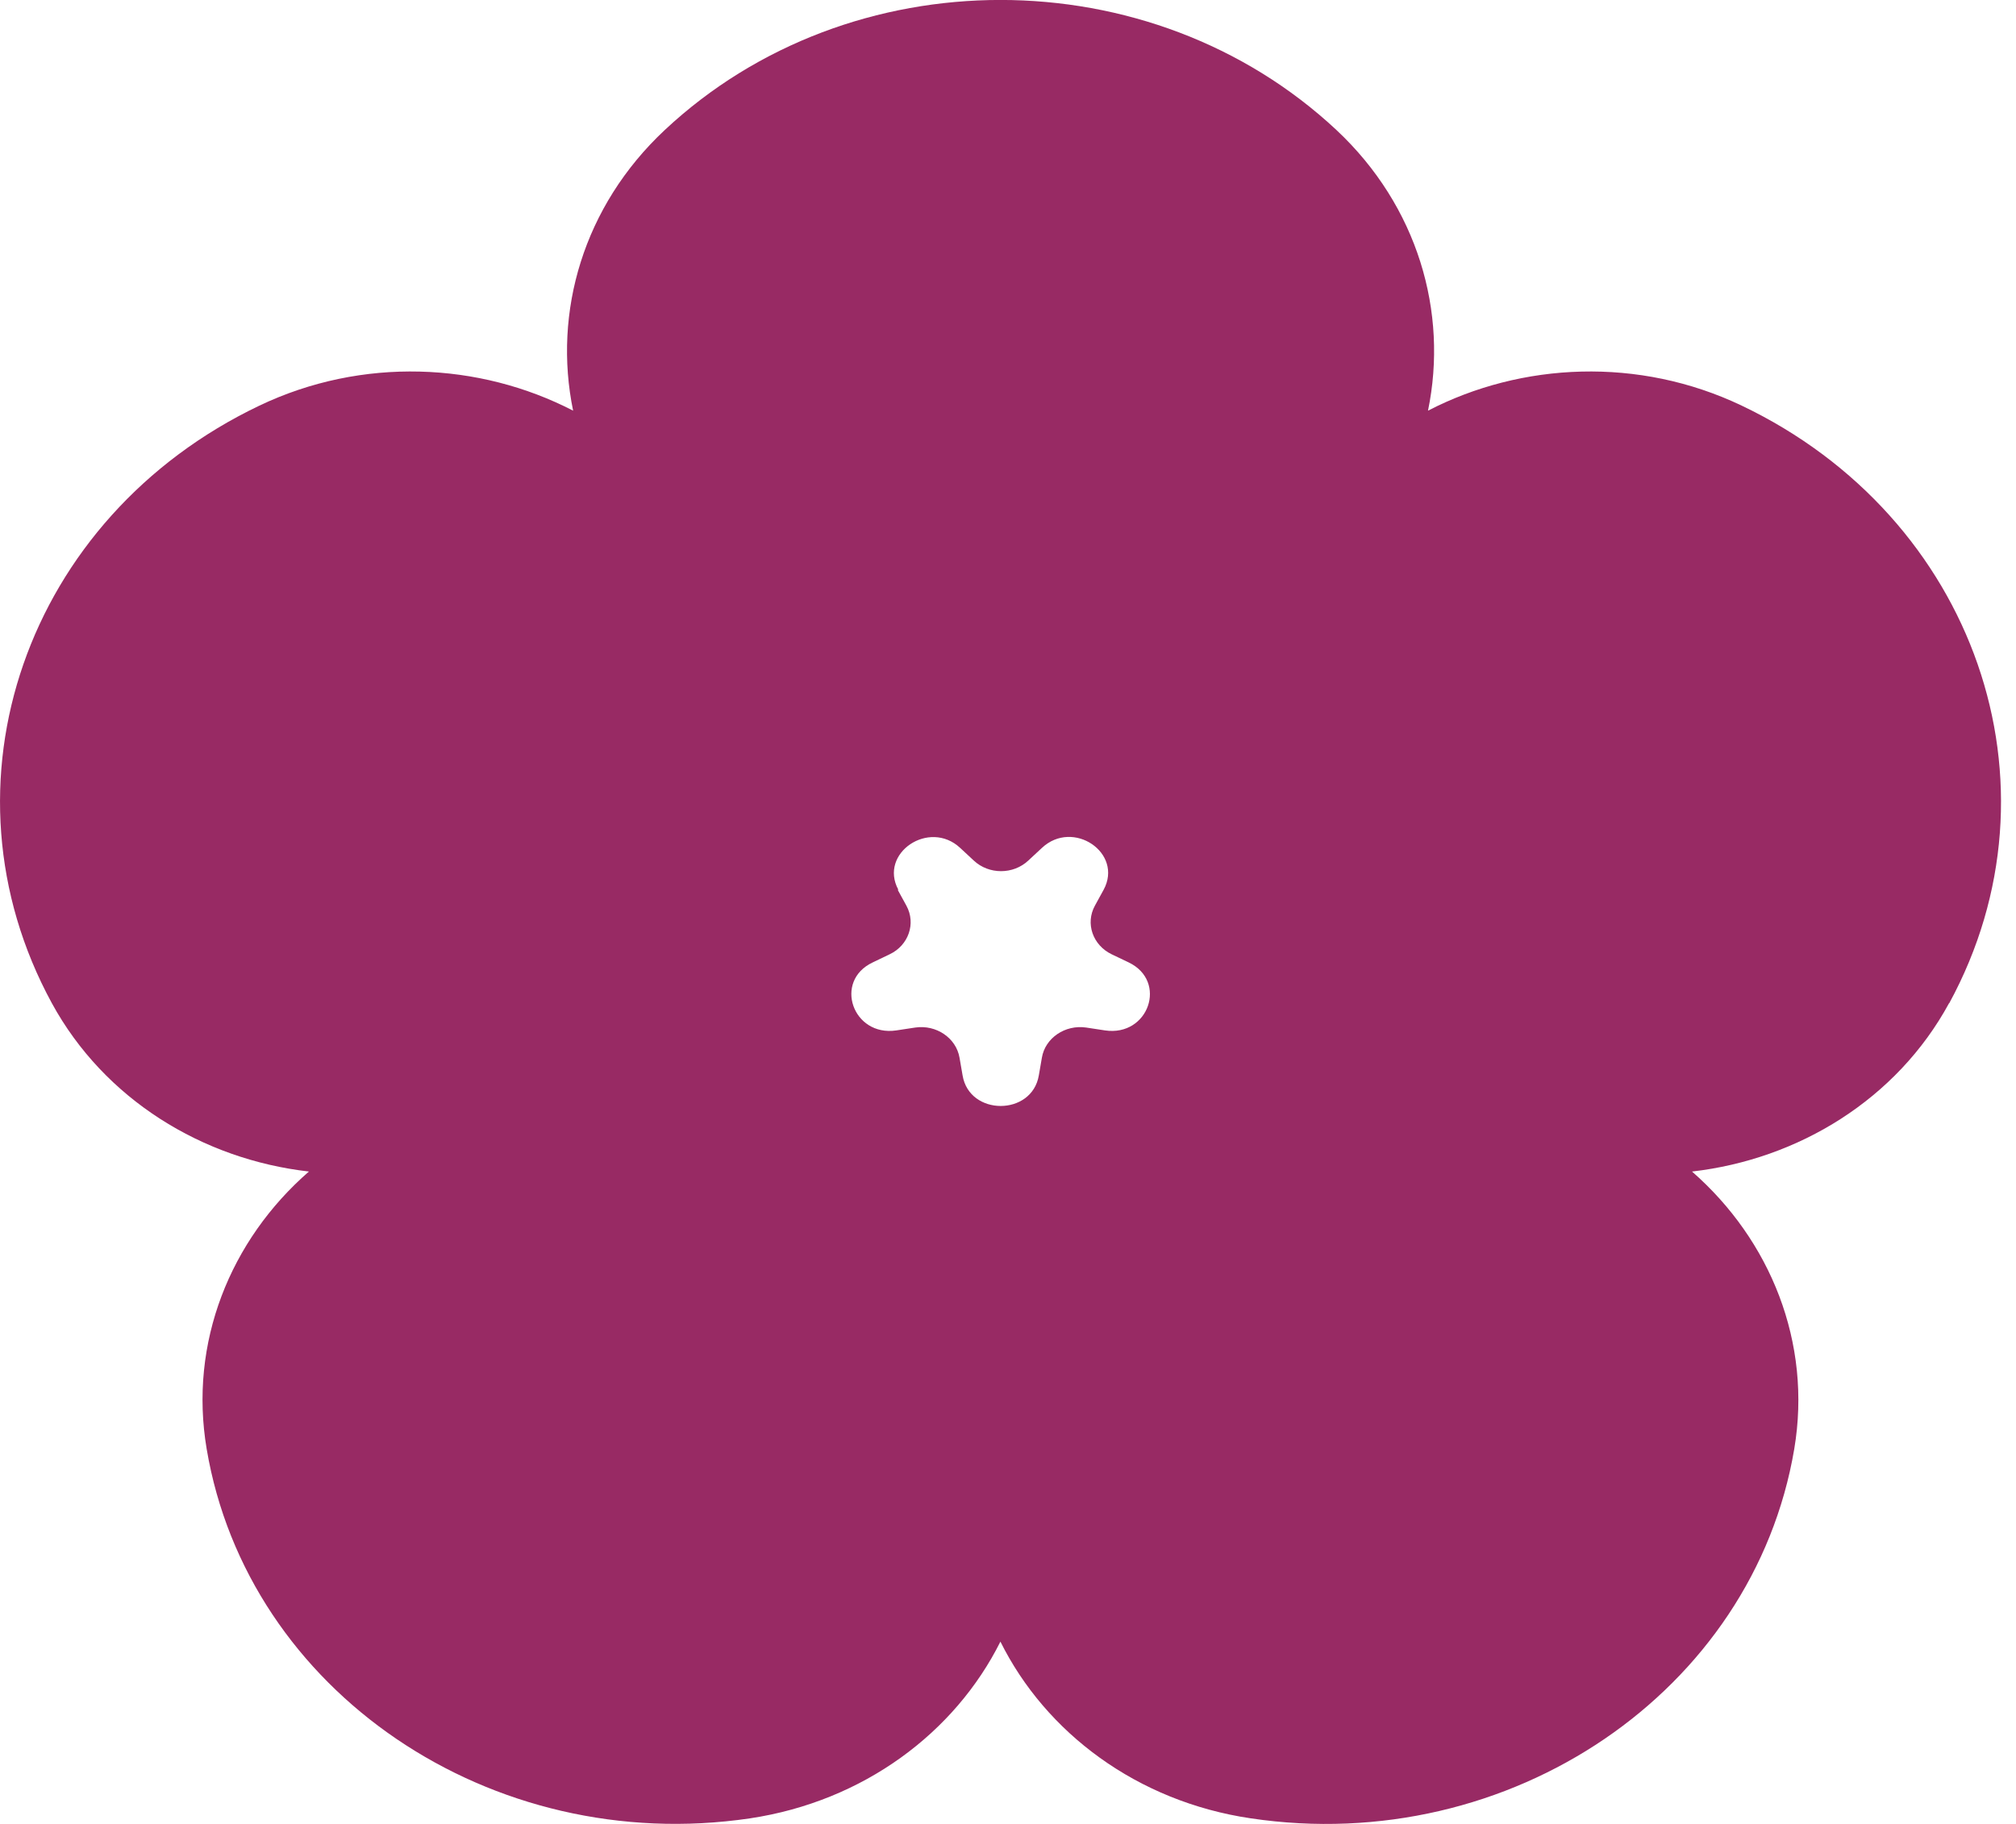 <svg width="21" height="19" viewBox="0 0 21 19" fill="none" xmlns="http://www.w3.org/2000/svg">
<path d="M20.303 10.45C19.758 11.452 18.734 12.077 17.625 12.204C18.441 12.917 18.877 13.986 18.69 15.095C18.263 17.62 15.728 19.344 13.03 18.942C11.844 18.767 10.892 18.049 10.421 17.101C9.948 18.047 8.998 18.764 7.812 18.942C5.114 19.341 2.579 17.62 2.153 15.095C1.965 13.986 2.399 12.917 3.218 12.204C2.108 12.077 1.087 11.452 0.54 10.45C-0.7 8.173 0.269 5.386 2.703 4.225C3.773 3.715 4.994 3.773 5.97 4.278C5.758 3.251 6.076 2.148 6.925 1.354C8.855 -0.452 11.987 -0.452 13.921 1.354C14.769 2.148 15.087 3.253 14.875 4.278C15.851 3.773 17.072 3.715 18.142 4.225C20.576 5.386 21.543 8.173 20.305 10.45H20.303ZM9.351 9.269L9.442 9.435C9.543 9.62 9.464 9.848 9.267 9.941L9.09 10.026C8.68 10.22 8.883 10.801 9.336 10.734L9.534 10.704C9.753 10.672 9.96 10.813 9.995 11.018L10.027 11.203C10.098 11.627 10.749 11.627 10.821 11.203L10.853 11.018C10.887 10.813 11.095 10.672 11.314 10.704L11.511 10.734C11.965 10.801 12.165 10.222 11.758 10.026L11.58 9.941C11.383 9.846 11.304 9.62 11.405 9.435L11.496 9.269C11.704 8.886 11.178 8.528 10.853 8.833L10.712 8.964C10.555 9.112 10.3 9.112 10.143 8.964L10.002 8.833C9.679 8.531 9.151 8.888 9.358 9.269H9.351Z" fill="#982A64"/>
</svg>
